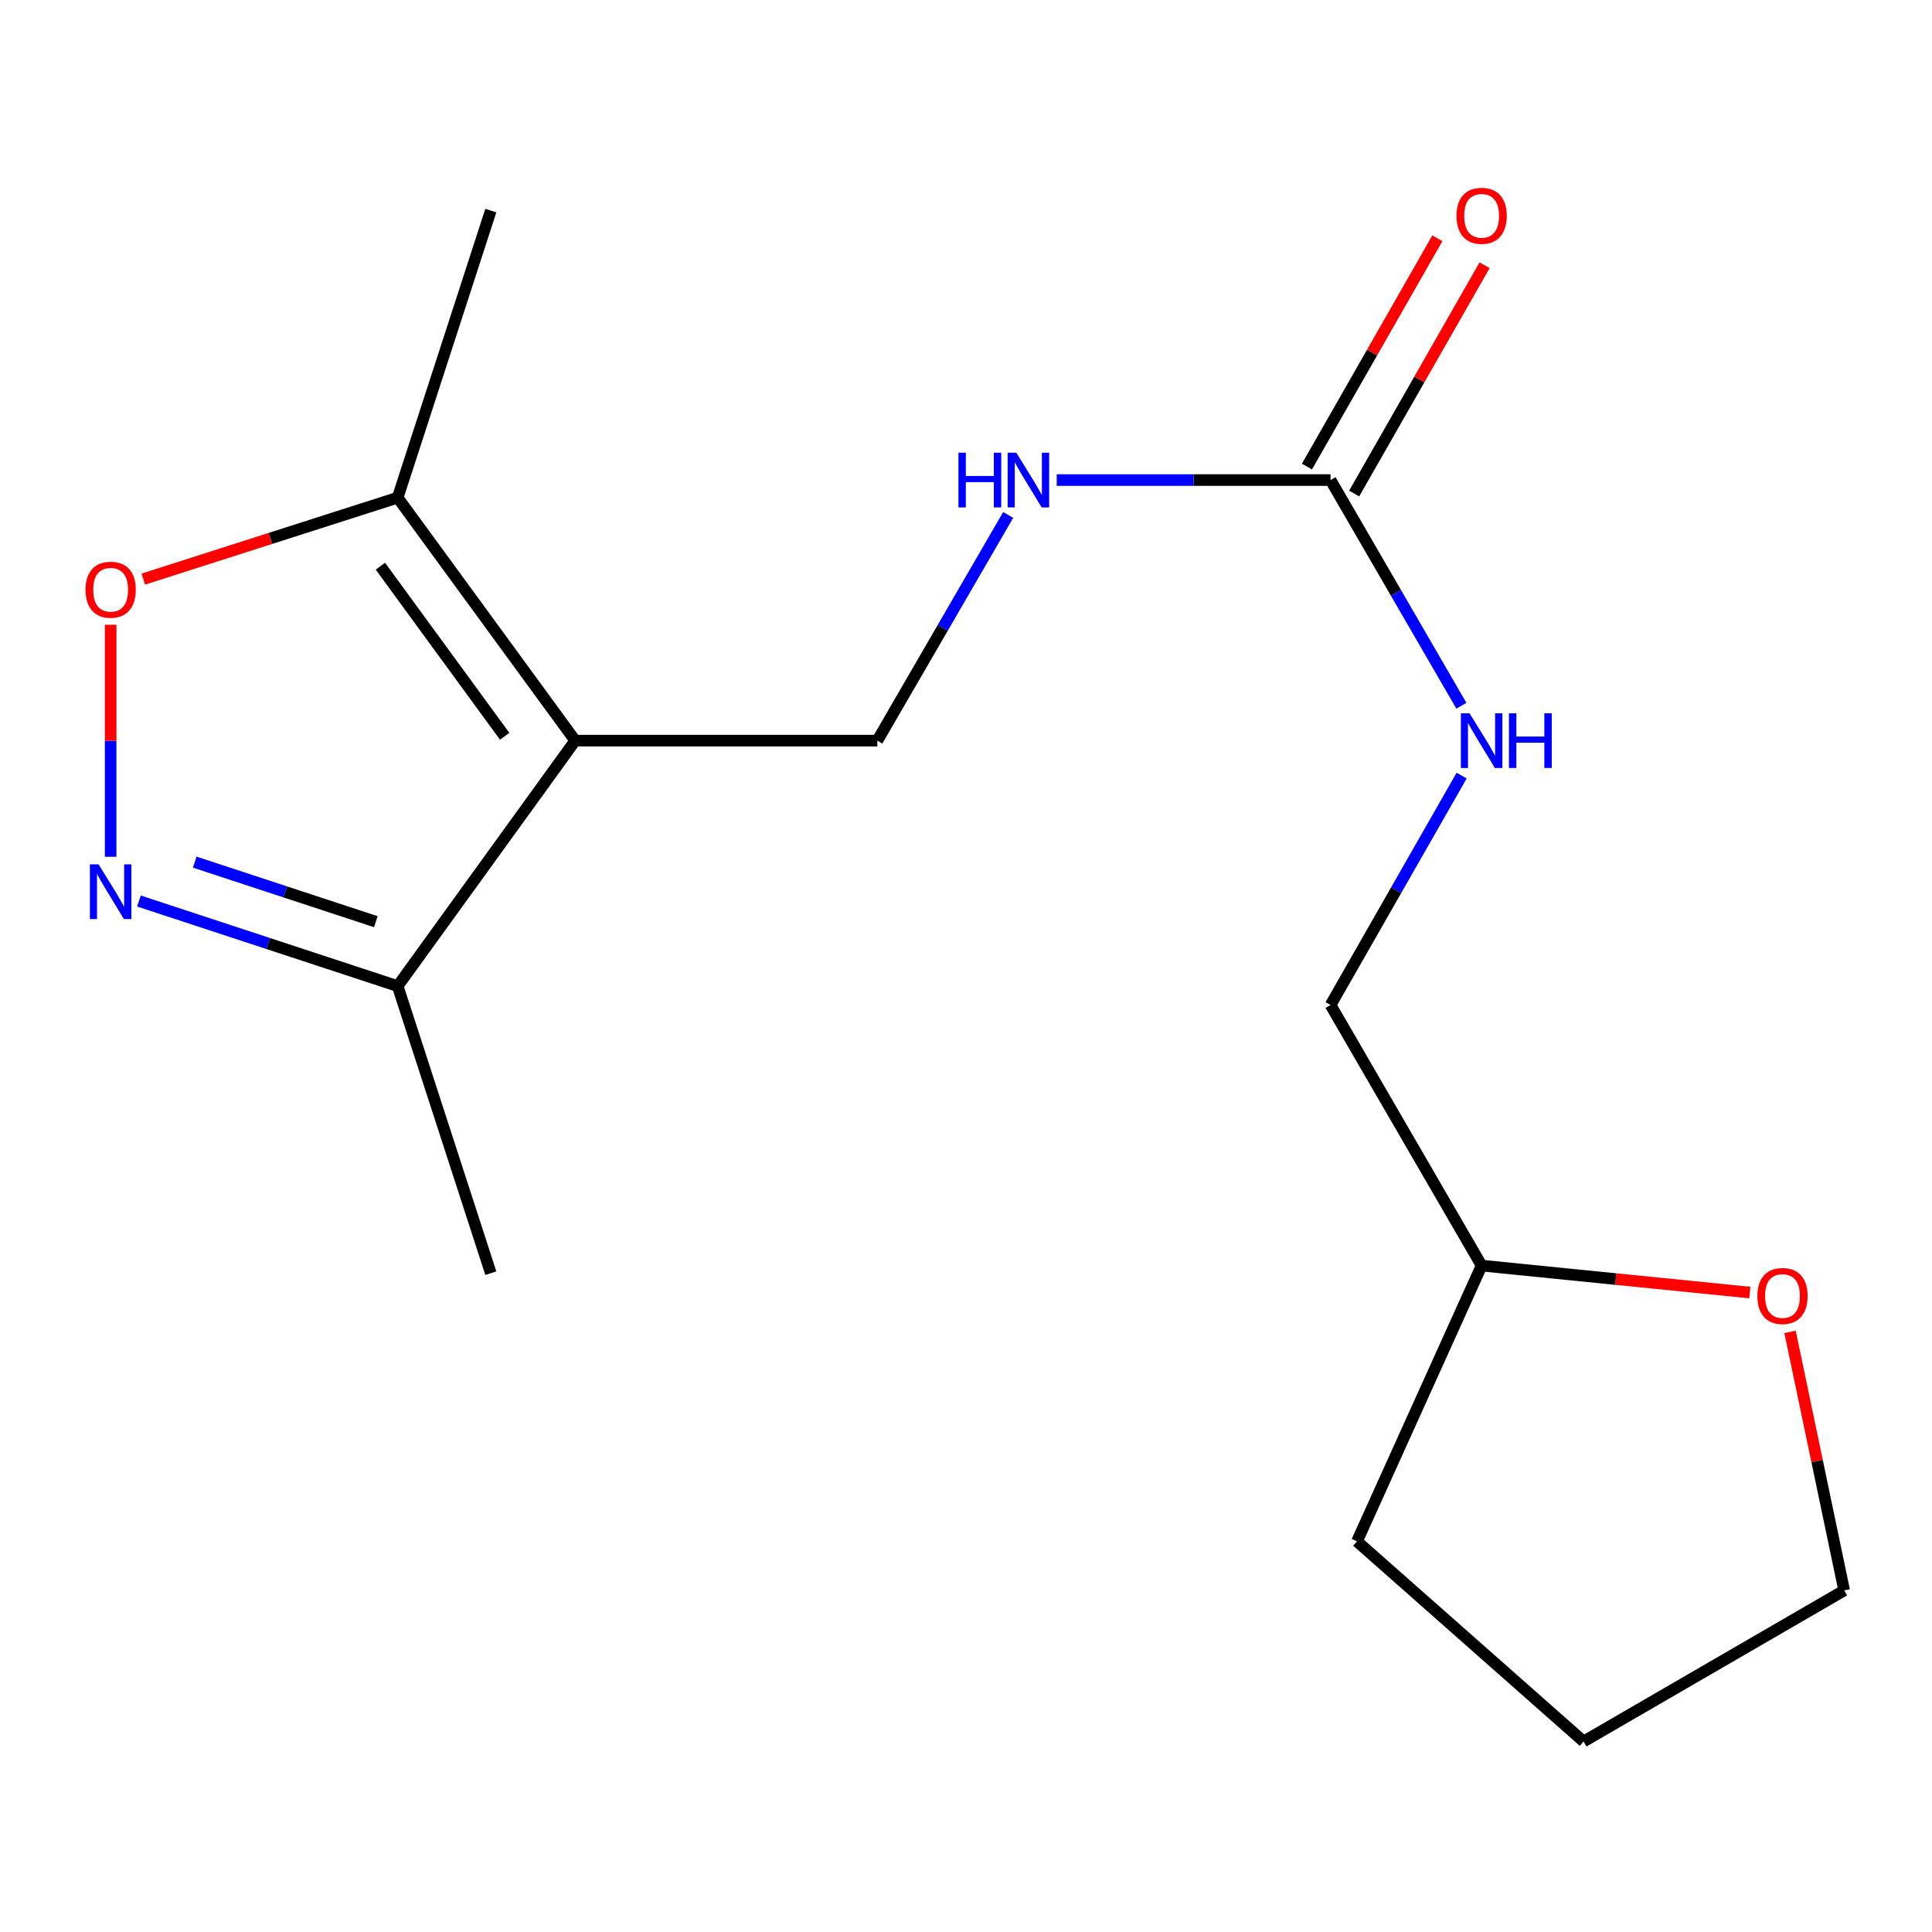 <?xml version='1.0' encoding='iso-8859-1'?>
<svg version='1.1' baseProfile='full'
              xmlns='http://www.w3.org/2000/svg'
                      xmlns:rdkit='http://www.rdkit.org/xml'
                      xmlns:xlink='http://www.w3.org/1999/xlink'
                  xml:space='preserve'
width='1000px' height='1000px' viewBox='0 0 1000 1000'>
<!-- END OF HEADER -->
<rect style='opacity:1.0;fill:#FFFFFF;stroke:none' width='1000' height='1000' x='0' y='0'> </rect>
<path class='bond-2' d='M 297.718,383.353 L 205.826,257.594' style='fill:none;fill-rule:evenodd;stroke:#000000;stroke-width:6px;stroke-linecap:butt;stroke-linejoin:miter;stroke-opacity:1' />
<path class='bond-2' d='M 261.21,381.094 L 196.886,293.063' style='fill:none;fill-rule:evenodd;stroke:#000000;stroke-width:6px;stroke-linecap:butt;stroke-linejoin:miter;stroke-opacity:1' />
<path class='bond-3' d='M 297.718,383.353 L 205.826,510.409' style='fill:none;fill-rule:evenodd;stroke:#000000;stroke-width:6px;stroke-linecap:butt;stroke-linejoin:miter;stroke-opacity:1' />
<path class='bond-5' d='M 297.718,383.353 L 454.107,383.353' style='fill:none;fill-rule:evenodd;stroke:#000000;stroke-width:6px;stroke-linecap:butt;stroke-linejoin:miter;stroke-opacity:1' />
<path class='bond-0' d='M 71.92,466.366 L 138.873,488.387' style='fill:none;fill-rule:evenodd;stroke:#0000FF;stroke-width:6px;stroke-linecap:butt;stroke-linejoin:miter;stroke-opacity:1' />
<path class='bond-0' d='M 138.873,488.387 L 205.826,510.409' style='fill:none;fill-rule:evenodd;stroke:#000000;stroke-width:6px;stroke-linecap:butt;stroke-linejoin:miter;stroke-opacity:1' />
<path class='bond-0' d='M 100.8,446.237 L 147.667,461.652' style='fill:none;fill-rule:evenodd;stroke:#0000FF;stroke-width:6px;stroke-linecap:butt;stroke-linejoin:miter;stroke-opacity:1' />
<path class='bond-0' d='M 147.667,461.652 L 194.534,477.067' style='fill:none;fill-rule:evenodd;stroke:#000000;stroke-width:6px;stroke-linecap:butt;stroke-linejoin:miter;stroke-opacity:1' />
<path class='bond-17' d='M 57.271,443.478 L 57.271,383.427' style='fill:none;fill-rule:evenodd;stroke:#0000FF;stroke-width:6px;stroke-linecap:butt;stroke-linejoin:miter;stroke-opacity:1' />
<path class='bond-17' d='M 57.271,383.427 L 57.271,323.376' style='fill:none;fill-rule:evenodd;stroke:#FF0000;stroke-width:6px;stroke-linecap:butt;stroke-linejoin:miter;stroke-opacity:1' />
<path class='bond-1' d='M 74.17,299.747 L 139.998,278.671' style='fill:none;fill-rule:evenodd;stroke:#FF0000;stroke-width:6px;stroke-linecap:butt;stroke-linejoin:miter;stroke-opacity:1' />
<path class='bond-1' d='M 139.998,278.671 L 205.826,257.594' style='fill:none;fill-rule:evenodd;stroke:#000000;stroke-width:6px;stroke-linecap:butt;stroke-linejoin:miter;stroke-opacity:1' />
<path class='bond-12' d='M 205.826,257.594 L 254.047,109.007' style='fill:none;fill-rule:evenodd;stroke:#000000;stroke-width:6px;stroke-linecap:butt;stroke-linejoin:miter;stroke-opacity:1' />
<path class='bond-13' d='M 205.826,510.409 L 254.047,658.996' style='fill:none;fill-rule:evenodd;stroke:#000000;stroke-width:6px;stroke-linecap:butt;stroke-linejoin:miter;stroke-opacity:1' />
<path class='bond-4' d='M 688.69,248.479 L 617.821,248.479' style='fill:none;fill-rule:evenodd;stroke:#000000;stroke-width:6px;stroke-linecap:butt;stroke-linejoin:miter;stroke-opacity:1' />
<path class='bond-4' d='M 617.821,248.479 L 546.951,248.479' style='fill:none;fill-rule:evenodd;stroke:#0000FF;stroke-width:6px;stroke-linecap:butt;stroke-linejoin:miter;stroke-opacity:1' />
<path class='bond-7' d='M 688.69,248.479 L 722.553,306.887' style='fill:none;fill-rule:evenodd;stroke:#000000;stroke-width:6px;stroke-linecap:butt;stroke-linejoin:miter;stroke-opacity:1' />
<path class='bond-7' d='M 722.553,306.887 L 756.416,365.295' style='fill:none;fill-rule:evenodd;stroke:#0000FF;stroke-width:6px;stroke-linecap:butt;stroke-linejoin:miter;stroke-opacity:1' />
<path class='bond-8' d='M 700.909,255.46 L 734.664,196.38' style='fill:none;fill-rule:evenodd;stroke:#000000;stroke-width:6px;stroke-linecap:butt;stroke-linejoin:miter;stroke-opacity:1' />
<path class='bond-8' d='M 734.664,196.38 L 768.419,137.3' style='fill:none;fill-rule:evenodd;stroke:#FF0000;stroke-width:6px;stroke-linecap:butt;stroke-linejoin:miter;stroke-opacity:1' />
<path class='bond-8' d='M 676.472,241.498 L 710.227,182.418' style='fill:none;fill-rule:evenodd;stroke:#000000;stroke-width:6px;stroke-linecap:butt;stroke-linejoin:miter;stroke-opacity:1' />
<path class='bond-8' d='M 710.227,182.418 L 743.982,123.338' style='fill:none;fill-rule:evenodd;stroke:#FF0000;stroke-width:6px;stroke-linecap:butt;stroke-linejoin:miter;stroke-opacity:1' />
<path class='bond-6' d='M 454.107,383.353 L 487.97,324.944' style='fill:none;fill-rule:evenodd;stroke:#000000;stroke-width:6px;stroke-linecap:butt;stroke-linejoin:miter;stroke-opacity:1' />
<path class='bond-6' d='M 487.97,324.944 L 521.832,266.536' style='fill:none;fill-rule:evenodd;stroke:#0000FF;stroke-width:6px;stroke-linecap:butt;stroke-linejoin:miter;stroke-opacity:1' />
<path class='bond-10' d='M 756.542,401.453 L 722.616,460.825' style='fill:none;fill-rule:evenodd;stroke:#0000FF;stroke-width:6px;stroke-linecap:butt;stroke-linejoin:miter;stroke-opacity:1' />
<path class='bond-10' d='M 722.616,460.825 L 688.69,520.197' style='fill:none;fill-rule:evenodd;stroke:#000000;stroke-width:6px;stroke-linecap:butt;stroke-linejoin:miter;stroke-opacity:1' />
<path class='bond-9' d='M 905.704,669.023 L 836.295,662.047' style='fill:none;fill-rule:evenodd;stroke:#FF0000;stroke-width:6px;stroke-linecap:butt;stroke-linejoin:miter;stroke-opacity:1' />
<path class='bond-9' d='M 836.295,662.047 L 766.885,655.071' style='fill:none;fill-rule:evenodd;stroke:#000000;stroke-width:6px;stroke-linecap:butt;stroke-linejoin:miter;stroke-opacity:1' />
<path class='bond-14' d='M 926.523,689.377 L 940.534,756.29' style='fill:none;fill-rule:evenodd;stroke:#FF0000;stroke-width:6px;stroke-linecap:butt;stroke-linejoin:miter;stroke-opacity:1' />
<path class='bond-14' d='M 940.534,756.29 L 954.545,823.203' style='fill:none;fill-rule:evenodd;stroke:#000000;stroke-width:6px;stroke-linecap:butt;stroke-linejoin:miter;stroke-opacity:1' />
<path class='bond-11' d='M 688.69,520.197 L 766.885,655.071' style='fill:none;fill-rule:evenodd;stroke:#000000;stroke-width:6px;stroke-linecap:butt;stroke-linejoin:miter;stroke-opacity:1' />
<path class='bond-15' d='M 766.885,655.071 L 702.372,797.795' style='fill:none;fill-rule:evenodd;stroke:#000000;stroke-width:6px;stroke-linecap:butt;stroke-linejoin:miter;stroke-opacity:1' />
<path class='bond-18' d='M 954.545,823.203 L 819.656,901.397' style='fill:none;fill-rule:evenodd;stroke:#000000;stroke-width:6px;stroke-linecap:butt;stroke-linejoin:miter;stroke-opacity:1' />
<path class='bond-16' d='M 702.372,797.795 L 819.656,901.397' style='fill:none;fill-rule:evenodd;stroke:#000000;stroke-width:6px;stroke-linecap:butt;stroke-linejoin:miter;stroke-opacity:1' />
<path  class='atom-1' d='M 51.011 447.387
L 60.291 462.387
Q 61.211 463.867, 62.691 466.547
Q 64.171 469.227, 64.251 469.387
L 64.251 447.387
L 68.011 447.387
L 68.011 475.707
L 64.131 475.707
L 54.171 459.307
Q 53.011 457.387, 51.771 455.187
Q 50.571 452.987, 50.211 452.307
L 50.211 475.707
L 46.531 475.707
L 46.531 447.387
L 51.011 447.387
' fill='#0000FF'/>
<path  class='atom-2' d='M 44.271 305.238
Q 44.271 298.438, 47.631 294.638
Q 50.991 290.838, 57.271 290.838
Q 63.551 290.838, 66.911 294.638
Q 70.271 298.438, 70.271 305.238
Q 70.271 312.118, 66.871 316.038
Q 63.471 319.918, 57.271 319.918
Q 51.031 319.918, 47.631 316.038
Q 44.271 312.158, 44.271 305.238
M 57.271 316.718
Q 61.591 316.718, 63.911 313.838
Q 66.271 310.918, 66.271 305.238
Q 66.271 299.678, 63.911 296.878
Q 61.591 294.038, 57.271 294.038
Q 52.951 294.038, 50.591 296.838
Q 48.271 299.638, 48.271 305.238
Q 48.271 310.958, 50.591 313.838
Q 52.951 316.718, 57.271 316.718
' fill='#FF0000'/>
<path  class='atom-7' d='M 496.081 234.319
L 499.921 234.319
L 499.921 246.359
L 514.401 246.359
L 514.401 234.319
L 518.241 234.319
L 518.241 262.639
L 514.401 262.639
L 514.401 249.559
L 499.921 249.559
L 499.921 262.639
L 496.081 262.639
L 496.081 234.319
' fill='#0000FF'/>
<path  class='atom-7' d='M 526.041 234.319
L 535.321 249.319
Q 536.241 250.799, 537.721 253.479
Q 539.201 256.159, 539.281 256.319
L 539.281 234.319
L 543.041 234.319
L 543.041 262.639
L 539.161 262.639
L 529.201 246.239
Q 528.041 244.319, 526.801 242.119
Q 525.601 239.919, 525.241 239.239
L 525.241 262.639
L 521.561 262.639
L 521.561 234.319
L 526.041 234.319
' fill='#0000FF'/>
<path  class='atom-8' d='M 760.625 369.193
L 769.905 384.193
Q 770.825 385.673, 772.305 388.353
Q 773.785 391.033, 773.865 391.193
L 773.865 369.193
L 777.625 369.193
L 777.625 397.513
L 773.745 397.513
L 763.785 381.113
Q 762.625 379.193, 761.385 376.993
Q 760.185 374.793, 759.825 374.113
L 759.825 397.513
L 756.145 397.513
L 756.145 369.193
L 760.625 369.193
' fill='#0000FF'/>
<path  class='atom-8' d='M 781.025 369.193
L 784.865 369.193
L 784.865 381.233
L 799.345 381.233
L 799.345 369.193
L 803.185 369.193
L 803.185 397.513
L 799.345 397.513
L 799.345 384.433
L 784.865 384.433
L 784.865 397.513
L 781.025 397.513
L 781.025 369.193
' fill='#0000FF'/>
<path  class='atom-9' d='M 753.885 111.699
Q 753.885 104.899, 757.245 101.099
Q 760.605 97.299, 766.885 97.299
Q 773.165 97.299, 776.525 101.099
Q 779.885 104.899, 779.885 111.699
Q 779.885 118.579, 776.485 122.499
Q 773.085 126.379, 766.885 126.379
Q 760.645 126.379, 757.245 122.499
Q 753.885 118.619, 753.885 111.699
M 766.885 123.179
Q 771.205 123.179, 773.525 120.299
Q 775.885 117.379, 775.885 111.699
Q 775.885 106.139, 773.525 103.339
Q 771.205 100.499, 766.885 100.499
Q 762.565 100.499, 760.205 103.299
Q 757.885 106.099, 757.885 111.699
Q 757.885 117.419, 760.205 120.299
Q 762.565 123.179, 766.885 123.179
' fill='#FF0000'/>
<path  class='atom-10' d='M 909.617 670.803
Q 909.617 664.003, 912.977 660.203
Q 916.337 656.403, 922.617 656.403
Q 928.897 656.403, 932.257 660.203
Q 935.617 664.003, 935.617 670.803
Q 935.617 677.683, 932.217 681.603
Q 928.817 685.483, 922.617 685.483
Q 916.377 685.483, 912.977 681.603
Q 909.617 677.723, 909.617 670.803
M 922.617 682.283
Q 926.937 682.283, 929.257 679.403
Q 931.617 676.483, 931.617 670.803
Q 931.617 665.243, 929.257 662.443
Q 926.937 659.603, 922.617 659.603
Q 918.297 659.603, 915.937 662.403
Q 913.617 665.203, 913.617 670.803
Q 913.617 676.523, 915.937 679.403
Q 918.297 682.283, 922.617 682.283
' fill='#FF0000'/>
</svg>
